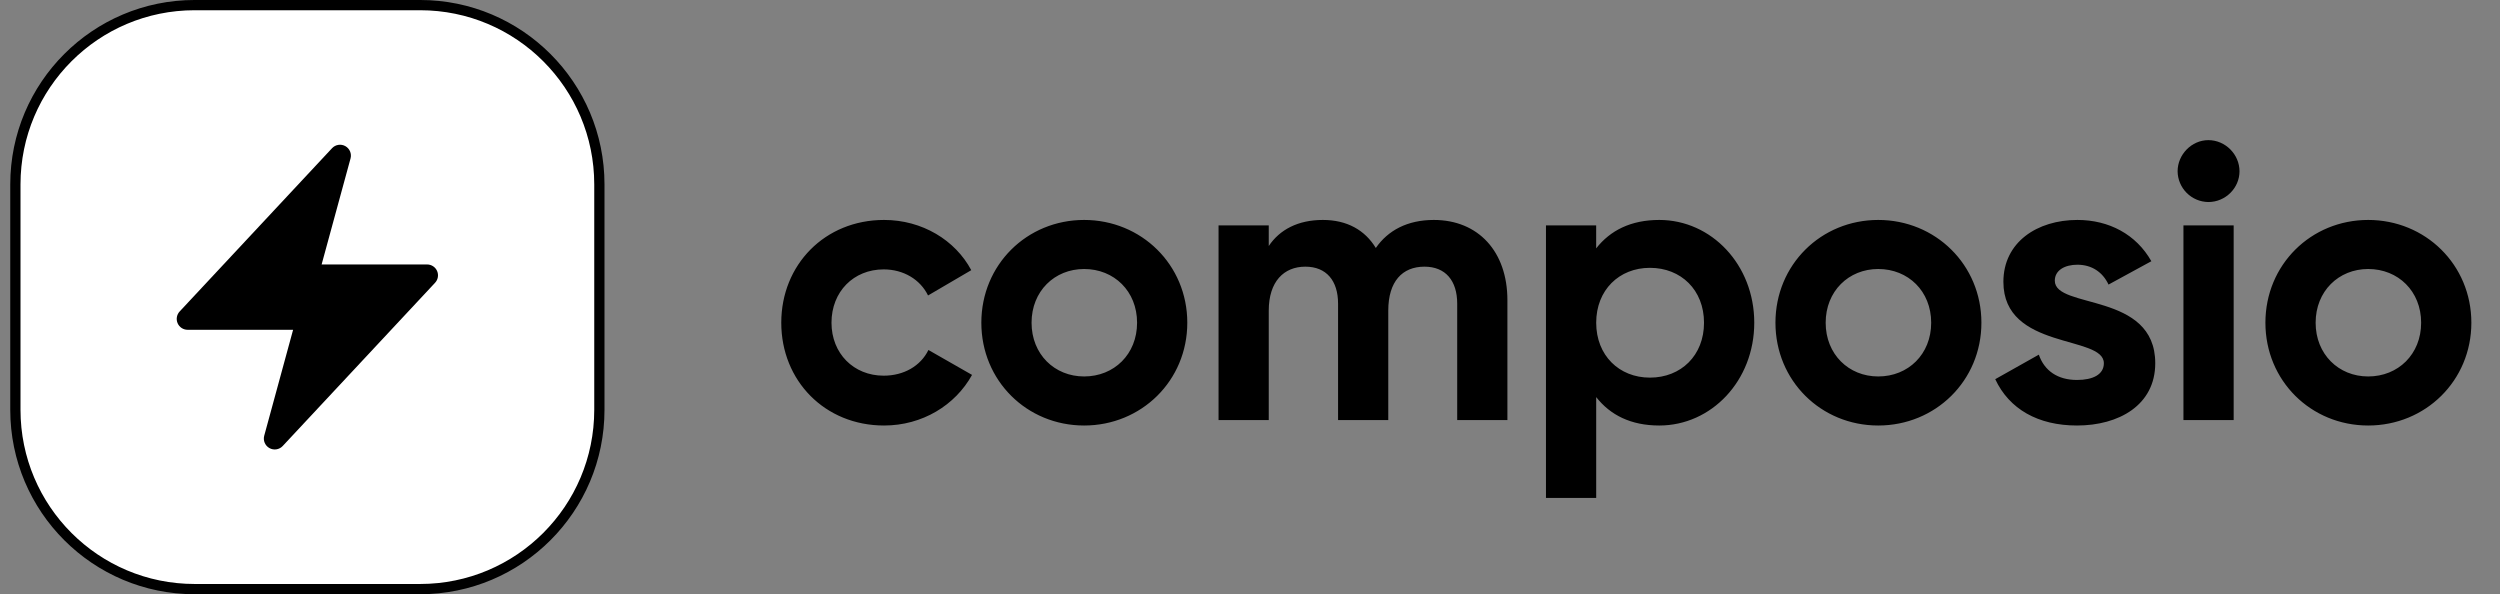 <?xml version="1.0" encoding="utf-8"?>
<svg fill="none" height="1496" viewBox="0 0 6292 1496" width="6292" xmlns="http://www.w3.org/2000/svg">
<rect x="0" y="0" width="6292" height="1496" fill="#808080" stroke="none"/>
<g clip-path="url(#clip0_126_574)">
<path d="M1057.24 12.867H489.955C240.736 12.867 38.703 214.9 38.703 464.119V1031.41C38.703 1280.63 240.736 1482.66 489.955 1482.66H1057.24C1306.46 1482.66 1508.5 1280.63 1508.5 1031.41V464.119C1508.5 214.9 1306.46 12.867 1057.24 12.867Z" fill="#fff"/>
<path d="M1057.24 12.867H489.955C240.736 12.867 38.703 214.9 38.703 464.119V1031.41C38.703 1280.63 240.736 1482.66 489.955 1482.66H1057.24C1306.46 1482.66 1508.5 1280.63 1508.5 1031.41V464.119C1508.5 214.9 1306.46 12.867 1057.24 12.867Z" stroke="#000" stroke-width="25.786"/>
<path clip-rule="evenodd" d="M869.077 367.721C874.429 370.689 878.632 375.365 881.015 381.002C883.399 386.638 883.826 392.911 882.228 398.818L809.46 665.599H1074.95C1080.29 665.594 1085.52 667.152 1089.99 670.08C1094.45 673.009 1097.97 677.18 1100.1 682.081C1102.22 686.981 1102.87 692.396 1101.96 697.66C1101.04 702.923 1098.61 707.805 1094.96 711.704L711.371 1122.68C707.174 1127.1 701.623 1130 695.596 1130.92C689.568 1131.83 683.407 1130.72 678.085 1127.74C672.763 1124.77 668.583 1120.1 666.206 1114.49C663.828 1108.88 663.389 1102.63 664.956 1096.74L737.672 830.009H472.181C466.84 830.014 461.613 828.456 457.145 825.527C452.678 822.599 449.164 818.427 447.037 813.527C444.911 808.627 444.263 803.211 445.176 797.948C446.088 792.684 448.52 787.803 452.172 783.904L835.762 372.929C839.943 368.477 845.49 365.546 851.525 364.603C857.559 363.659 863.736 364.757 869.077 367.721Z" fill="#000000" fill-rule="evenodd"/>
<path d="M2224.98 1070.93C2076.04 1070.93 1966.3 958.242 1966.3 812.243C1966.3 666.243 2076.04 553.559 2224.98 553.559C2321.01 553.559 2404.3 604.512 2444.47 679.961L2335.7 743.652C2316.11 703.478 2273.97 678.002 2224 678.002C2148.55 678.002 2092.7 733.854 2092.7 812.243C2092.7 889.652 2148.55 945.504 2224 945.504C2274.95 945.504 2317.09 921.007 2336.68 880.833L2446.43 943.544C2404.3 1019.97 2321.01 1070.93 2224.98 1070.93ZM2728.53 1070.93C2584.49 1070.93 2469.84 958.242 2469.84 812.243C2469.84 666.243 2584.49 553.559 2728.53 553.559C2872.57 553.559 2988.19 666.243 2988.19 812.243C2988.19 958.242 2872.57 1070.93 2728.53 1070.93ZM2728.53 947.463C2803.98 947.463 2861.79 891.611 2861.79 812.243C2861.79 732.874 2803.98 677.022 2728.53 677.022C2654.06 677.022 2596.24 732.874 2596.24 812.243C2596.24 891.611 2654.01 947.463 2728.53 947.463ZM3608.65 553.559C3720.35 553.559 3793.84 632.928 3793.84 755.411V1057.21H3667.49V764.229C3667.49 706.418 3638.1 671.143 3585.13 671.143C3529.28 671.143 3494 708.377 3494 781.867V1057.21H3367.65V764.229C3367.65 706.418 3338.26 671.143 3285.29 671.143C3231.4 671.143 3193.19 708.377 3193.19 781.867V1057.21H3066.84V567.277H3193.19V619.21C3220.62 578.056 3266.68 553.559 3329.39 553.559C3390.14 553.559 3435.21 579.036 3462.65 624.109C3493.08 580.015 3542.07 553.559 3608.65 553.559ZM4176.04 553.559C4307.34 553.559 4415.13 666.243 4415.13 812.243C4415.13 958.242 4307.34 1070.93 4176.04 1070.93C4104.51 1070.93 4052.58 1044.47 4017.3 999.396V1253.18H3890.9V567.277H4017.25V625.089C4052.58 580.015 4104.51 553.559 4176.04 553.559ZM4152.52 950.403C4230.91 950.403 4288.67 894.551 4288.67 812.243C4288.67 729.934 4230.91 674.082 4152.52 674.082C4075.11 674.082 4017.3 729.934 4017.3 812.243C4017.3 894.551 4075.06 950.403 4152.52 950.403ZM4727.13 1070.93C4583.1 1070.93 4468.45 958.242 4468.45 812.243C4468.45 666.243 4583.1 553.559 4727.13 553.559C4871.17 553.559 4986.8 666.243 4986.8 812.243C4986.8 958.242 4871.17 1070.93 4727.13 1070.93ZM4727.13 947.463C4802.58 947.463 4860.4 891.611 4860.4 812.243C4860.4 732.874 4802.64 677.022 4727.13 677.022C4652.67 677.022 4594.85 732.874 4594.85 812.243C4594.85 891.611 4652.67 947.463 4727.13 947.463ZM5171.53 706.418C5171.53 778.927 5424.33 733.854 5424.33 914.148C5424.33 1019.97 5332.22 1070.93 5227.38 1070.93C5129.39 1070.93 5056.88 1029.77 5021.61 954.322L5131.35 892.591C5145.07 932.766 5178.39 956.282 5227.38 956.282C5267.55 956.282 5294.99 942.564 5294.99 914.148C5294.99 842.618 5042.13 881.813 5042.13 709.357C5042.13 609.411 5127.38 553.559 5228.36 553.559C5307.73 553.559 5376.32 589.814 5414.53 657.424L5306.75 716.216C5292.05 684.861 5264.61 666.243 5228.36 666.243C5197 666.243 5171.53 679.961 5171.53 706.418ZM5558.01 508.485C5537.54 508.271 5517.98 500.046 5503.51 485.576C5489.04 471.105 5480.81 451.54 5480.6 431.076C5480.6 388.942 5515.87 352.688 5558.01 352.688C5601.12 352.688 5636.39 388.942 5636.39 431.076C5636.39 473.21 5601.12 508.485 5558.01 508.485ZM5495.29 1057.21V567.277H5621.7V1057.21H5495.29ZM5960.26 1070.93C5816.22 1070.93 5701.58 958.242 5701.58 812.243C5701.58 666.243 5816.22 553.559 5960.26 553.559C6104.3 553.559 6219.93 666.243 6219.93 812.243C6219.93 958.242 6104.3 1070.93 5960.26 1070.93ZM5960.26 947.463C6035.71 947.463 6093.53 891.611 6093.53 812.243C6093.53 732.874 6035.71 677.022 5960.26 677.022C5885.8 677.022 5827.98 732.874 5827.98 812.243C5827.98 891.611 5885.8 947.463 5960.26 947.463Z" fill="#000000"/>
</g>
<defs>
<linearGradient gradientUnits="userSpaceOnUse" id="paint0_linear_126_574" x1="773.599" x2="773.599" y1="-0.026" y2="1495.55">
<stop stop-color="#FF8267"/>
<stop offset="0.71" stop-color="#F15836"/>
<stop offset="1" stop-color="#F33004"/>
</linearGradient>
<clipPath id="clip0_126_574">
<rect fill="white" height="1495.58" width="6291.74"/>
</clipPath>
</defs>
</svg>